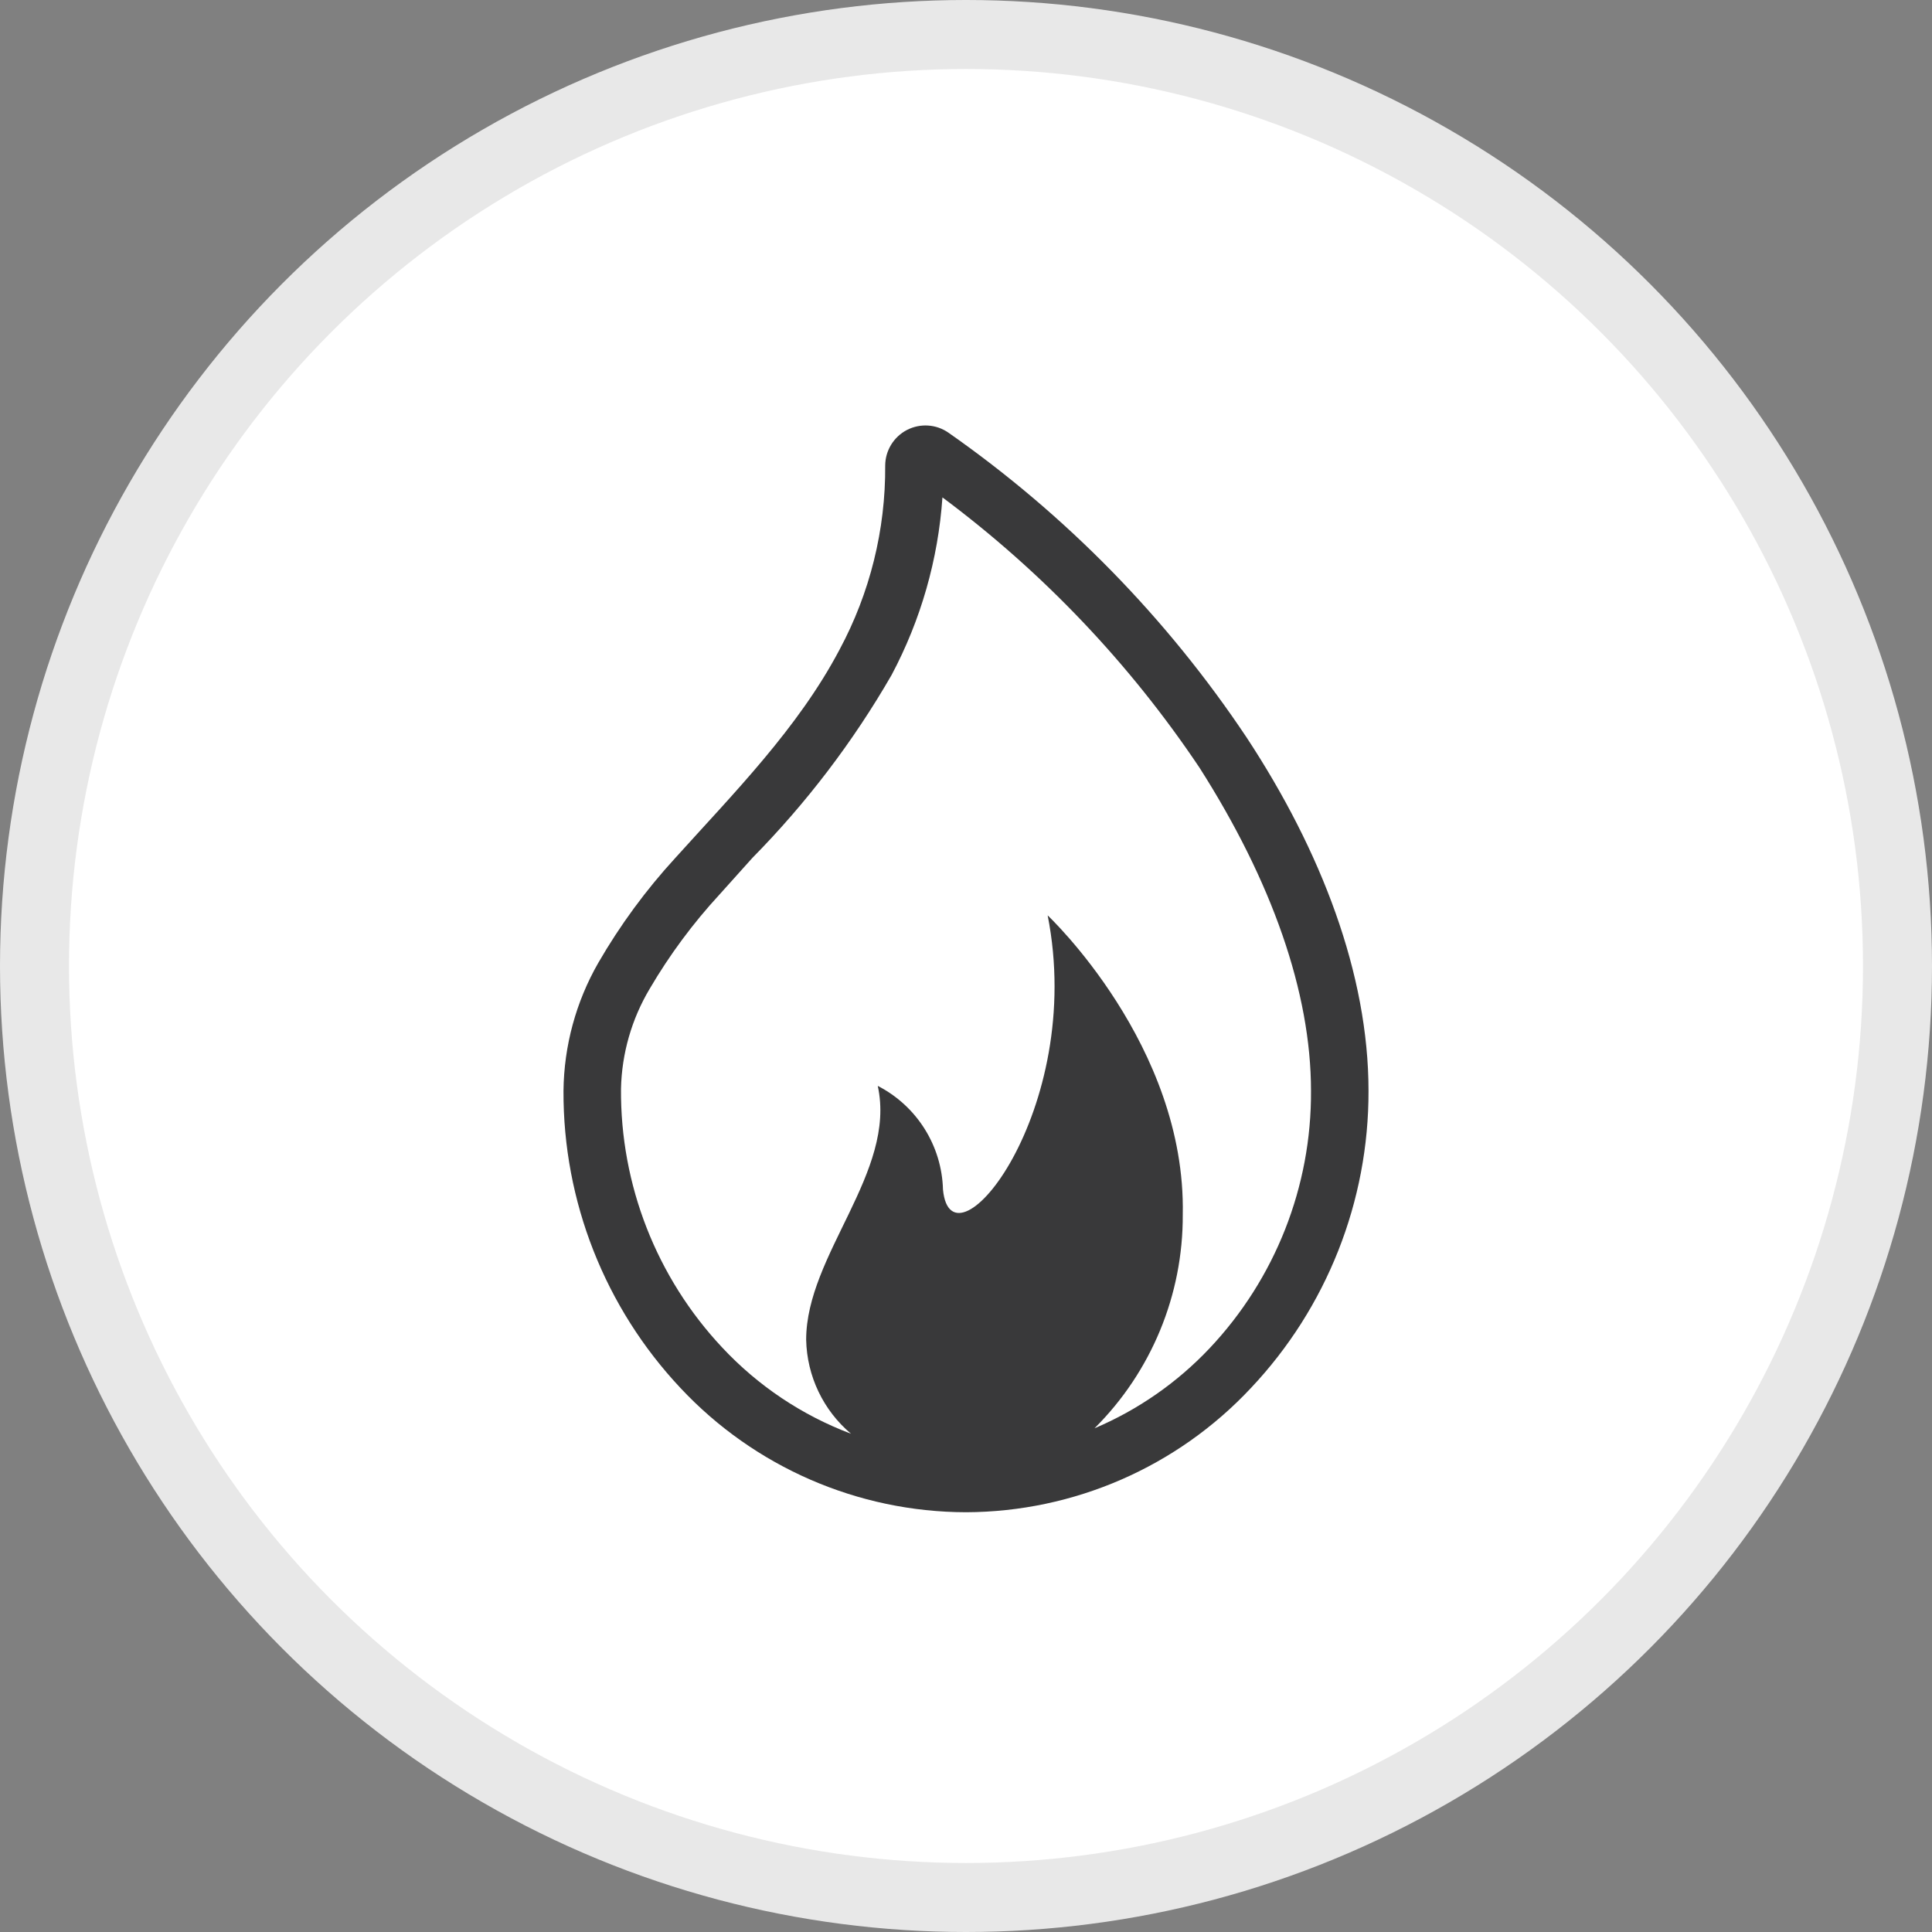 <?xml version="1.0" encoding="UTF-8"?>
<svg width="56px" height="56px" viewBox="0 0 56 56" version="1.1" xmlns="http://www.w3.org/2000/svg" xmlns:xlink="http://www.w3.org/1999/xlink">
    <rect x="0" y="0" width="56" height="56" fill="#808080" stroke="none"/>
    <title>Icon/Default/Metano</title>
    <g id="Icon/Default/Metano" stroke="none" stroke-width="1" fill="none" fill-rule="evenodd">
        <circle id="Oval" stroke="#E8E8E8" stroke-width="2" fill="#FFFFFF" cx="28" cy="28" r="27"></circle>
        <path d="M36.133,21.375 C33.827,17.919 30.896,14.924 27.492,12.542 C27.136,12.294 26.673,12.264 26.288,12.463 C25.904,12.663 25.661,13.059 25.658,13.492 C25.671,15.355 25.215,17.192 24.333,18.833 C23.133,21.108 21.258,23 19.575,24.867 C18.722,25.796 17.973,26.816 17.342,27.908 C16.694,29.038 16.347,30.315 16.333,31.617 C16.319,34.817 17.533,37.901 19.725,40.233 C21.869,42.523 24.863,43.826 28,43.833 L28,43.833 C31.131,43.822 34.119,42.52 36.258,40.233 C38.456,37.904 39.676,34.819 39.667,31.617 C39.667,28.242 38.3,24.667 36.133,21.375 Z M35.058,39.083 C34.119,40.077 32.984,40.866 31.725,41.4 C33.372,39.762 34.294,37.532 34.283,35.208 C34.383,30.3 30.367,26.533 30.367,26.533 C31.483,32.183 27.575,36.975 27.333,34.483 C27.3,33.21 26.575,32.057 25.442,31.475 C25.992,33.975 23.367,36.367 23.367,38.833 C23.389,39.886 23.862,40.879 24.667,41.558 C23.247,41.023 21.969,40.168 20.933,39.058 C19.028,37.028 17.978,34.342 18,31.558 C18.022,30.536 18.309,29.537 18.833,28.658 C19.408,27.677 20.087,26.761 20.858,25.925 L21.808,24.867 C23.373,23.279 24.729,21.498 25.842,19.567 C26.69,17.973 27.193,16.218 27.317,14.417 C30.227,16.585 32.747,19.234 34.767,22.25 C36.867,25.542 38,28.767 38,31.617 C38.017,34.391 36.963,37.066 35.058,39.083 Z" id="Natural_Gas" fill="#39393A"></path>
    </g>
</svg>
